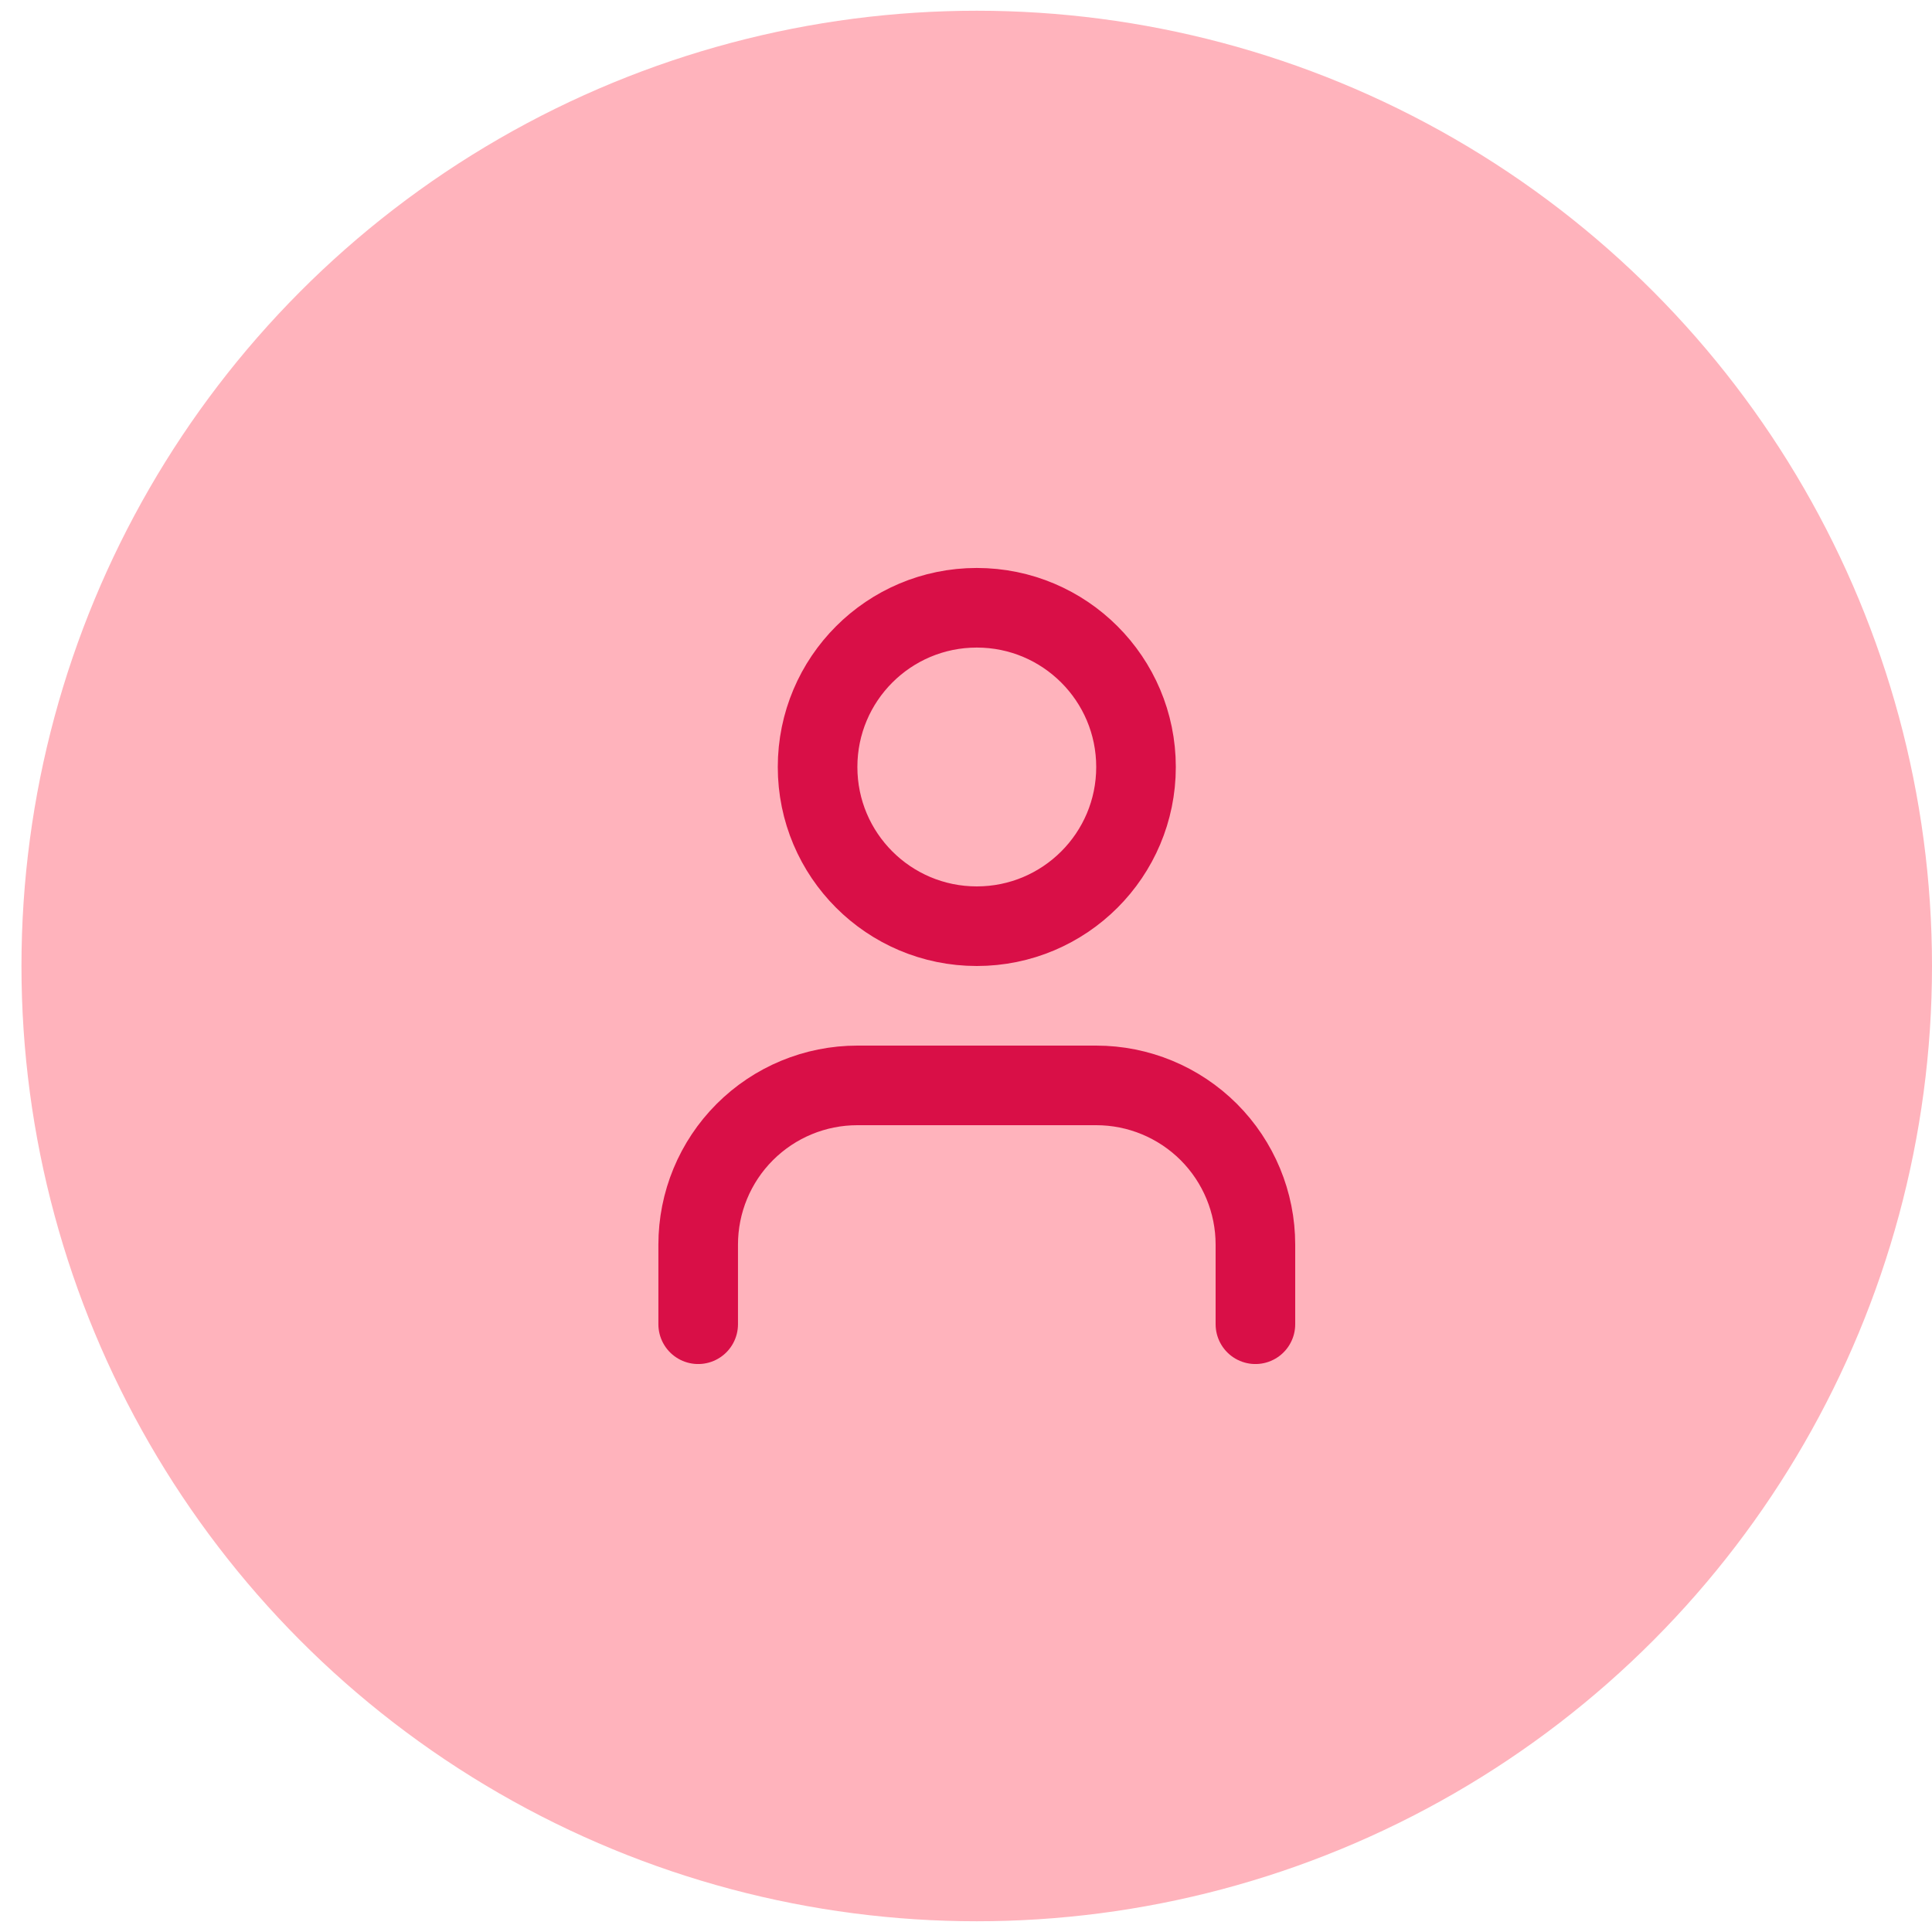<svg width="45" height="45" viewBox="0 0 45 45" fill="none" xmlns="http://www.w3.org/2000/svg">
<circle cx="22.75" cy="22.5" r="22.25" fill="#FFB3BC"/>
<path d="M29.241 30.844V28.99C29.241 28.006 28.85 27.063 28.155 26.367C27.459 25.672 26.516 25.281 25.533 25.281H19.97C18.986 25.281 18.043 25.672 17.348 26.367C16.652 27.063 16.262 28.006 16.262 28.99V30.844" stroke="#D90F47" stroke-width="1.854" stroke-linecap="round" stroke-linejoin="round"/>
<path d="M22.751 21.573C24.799 21.573 26.46 19.913 26.46 17.865C26.46 15.816 24.799 14.156 22.751 14.156C20.703 14.156 19.043 15.816 19.043 17.865C19.043 19.913 20.703 21.573 22.751 21.573Z" stroke="#D90F47" stroke-width="1.854" stroke-linecap="round" stroke-linejoin="round"/>
</svg>
